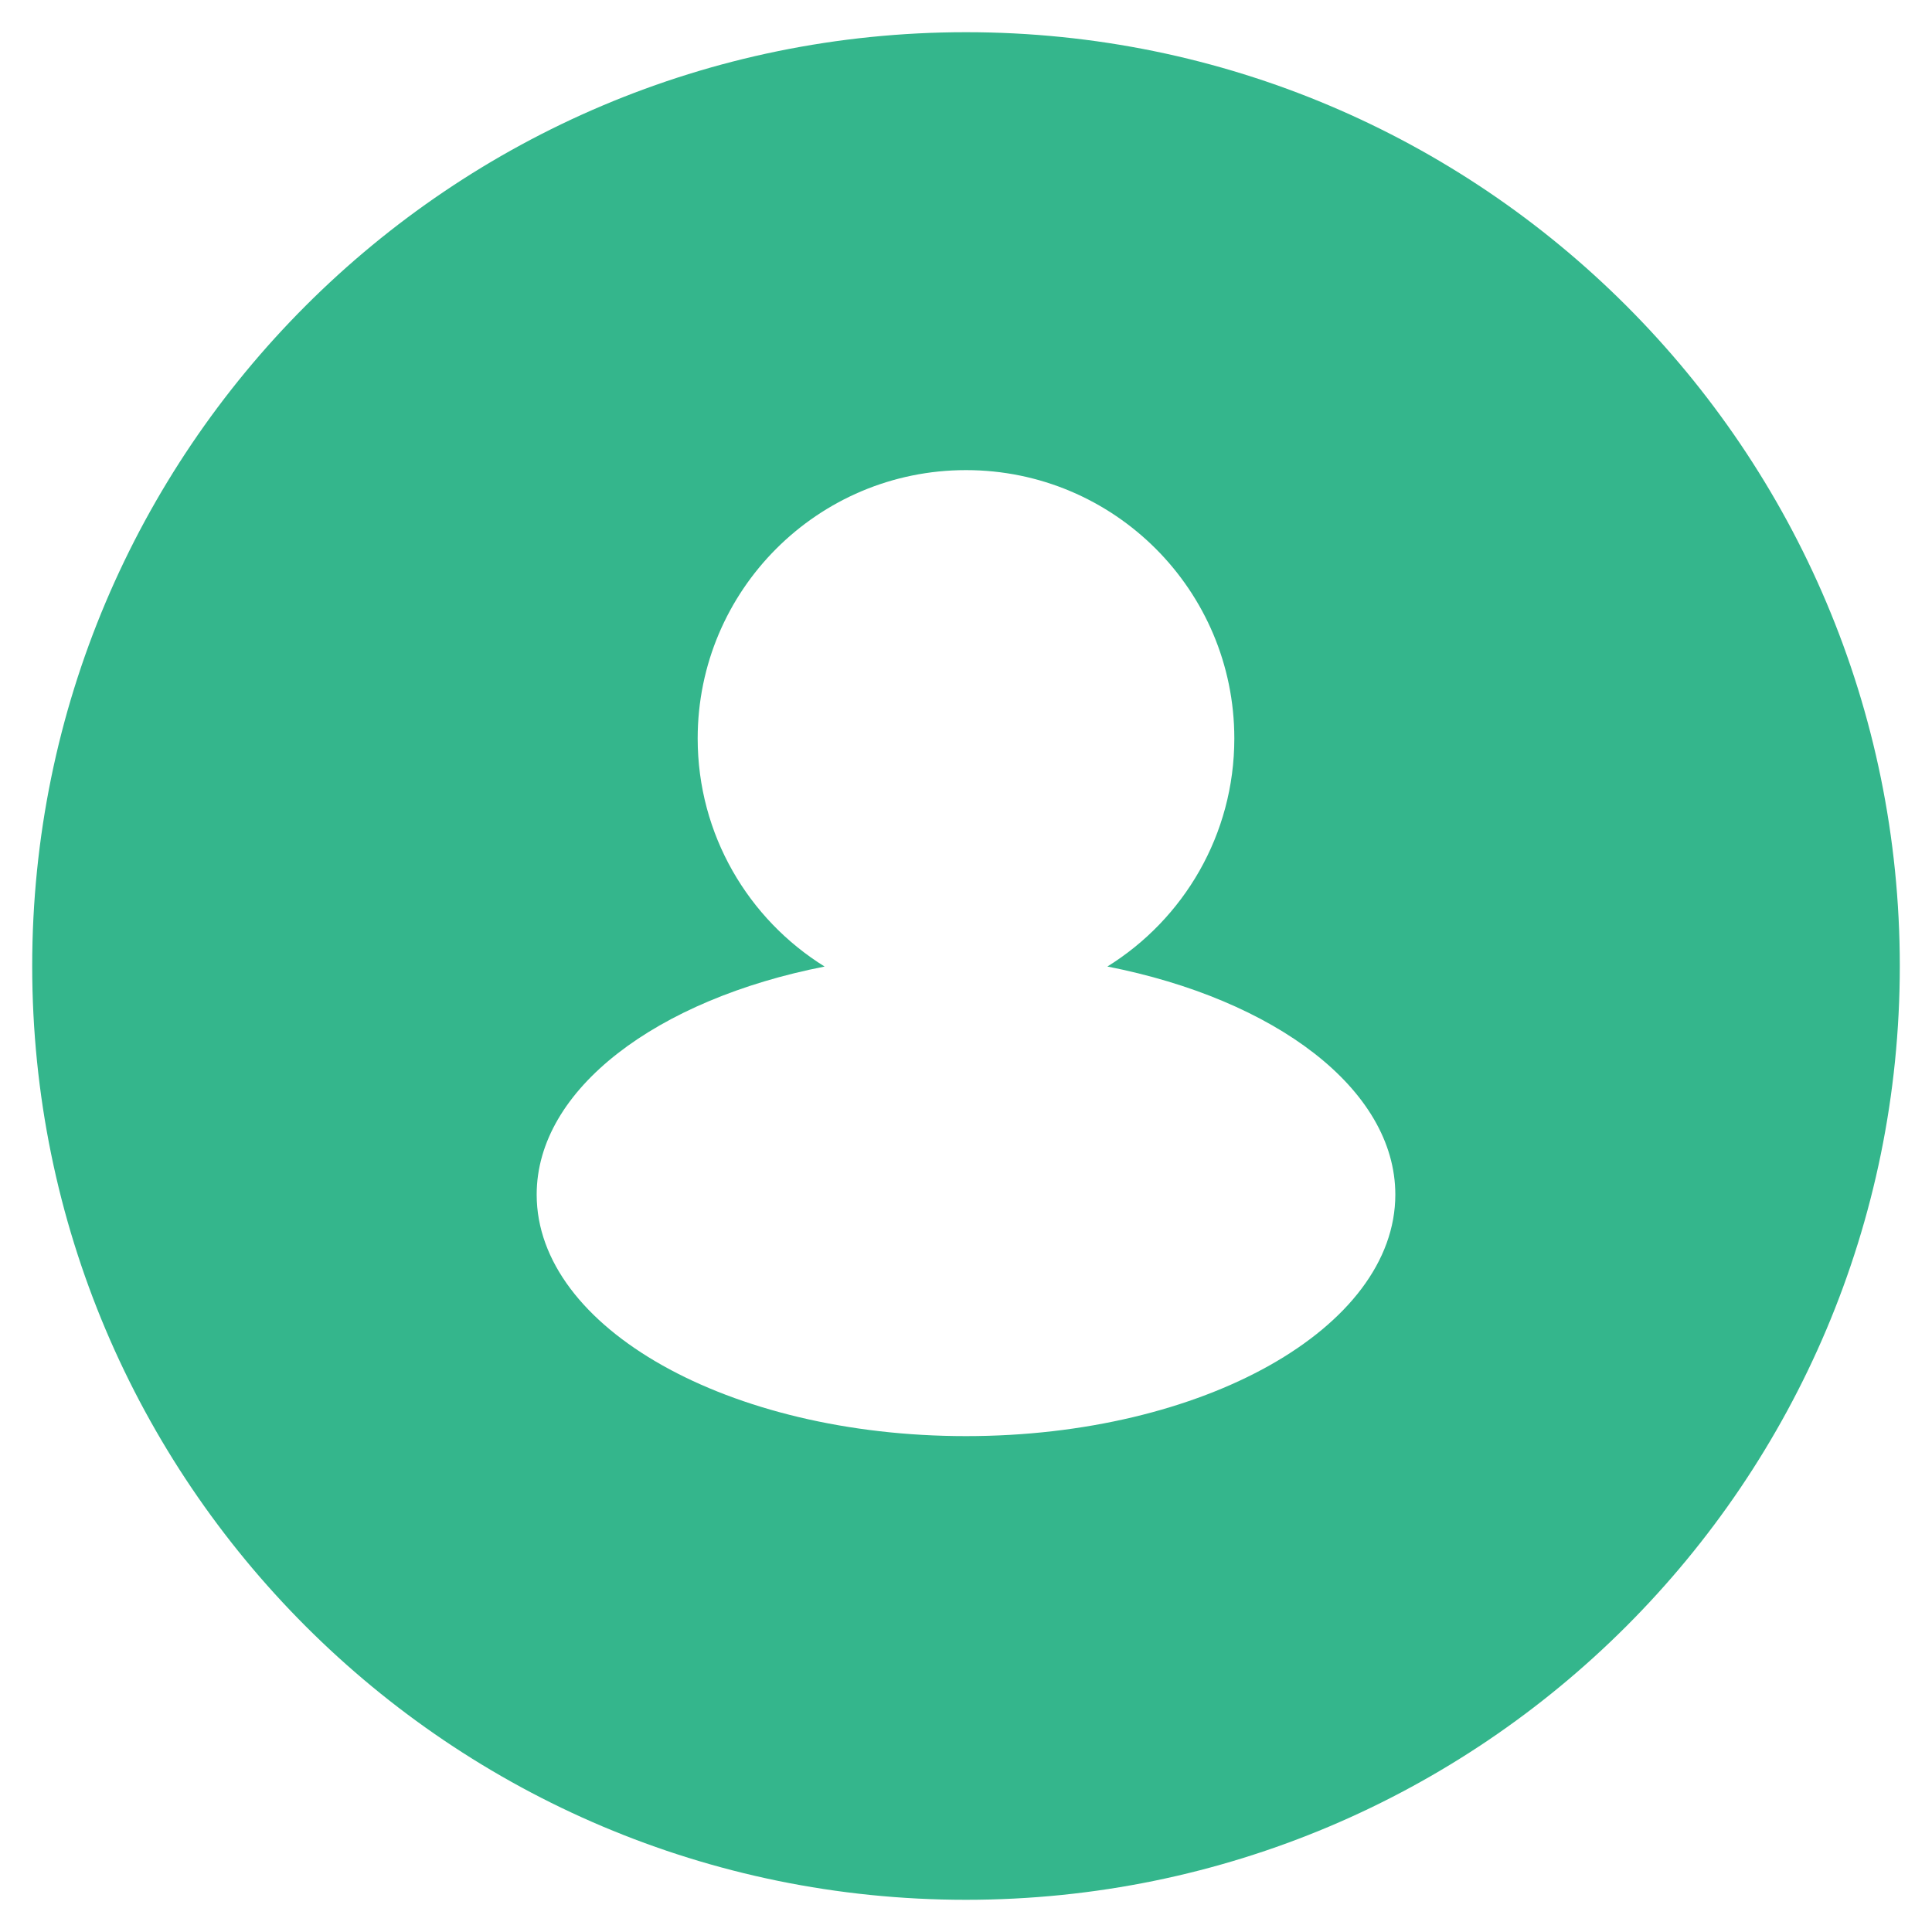<?xml version="1.0" encoding="UTF-8"?>
<svg width="60px" height="60px" viewBox="0 0 60 60" version="1.1" xmlns="http://www.w3.org/2000/svg" xmlns:xlink="http://www.w3.org/1999/xlink">
    <title>registration-account</title>
    <g id="页面-1" stroke="none" stroke-width="1" fill="none" fill-rule="evenodd">
        <g id="support-center" transform="translate(-460, -889)" fill="#34B68C" fill-rule="nonzero">
            <g id="编组-7" transform="translate(460, 889)">
                <g id="用户-(1)" transform="translate(1, 1)">
                    <path d="M29,0 C45.016,0 58,12.984 58,29 C58,45.016 45.016,58 29,58 C12.984,58 0,45.016 0,29 C0,12.984 12.984,0 29,0 Z M29,13.6 C24.398,13.6 20.667,17.331 20.667,21.933 C20.667,24.924 22.242,27.547 24.609,29.017 C19.402,30.037 15.667,32.823 15.667,36.1 C15.667,40.242 21.636,43.6 29,43.6 C36.364,43.6 42.333,40.242 42.333,36.1 C42.333,32.823 38.598,30.037 33.391,29.016 C35.758,27.547 37.333,24.924 37.333,21.933 C37.333,17.331 33.602,13.6 29,13.6 Z" id="形状结合"></path>
                </g>
            </g>
        </g>
    </g>
</svg>